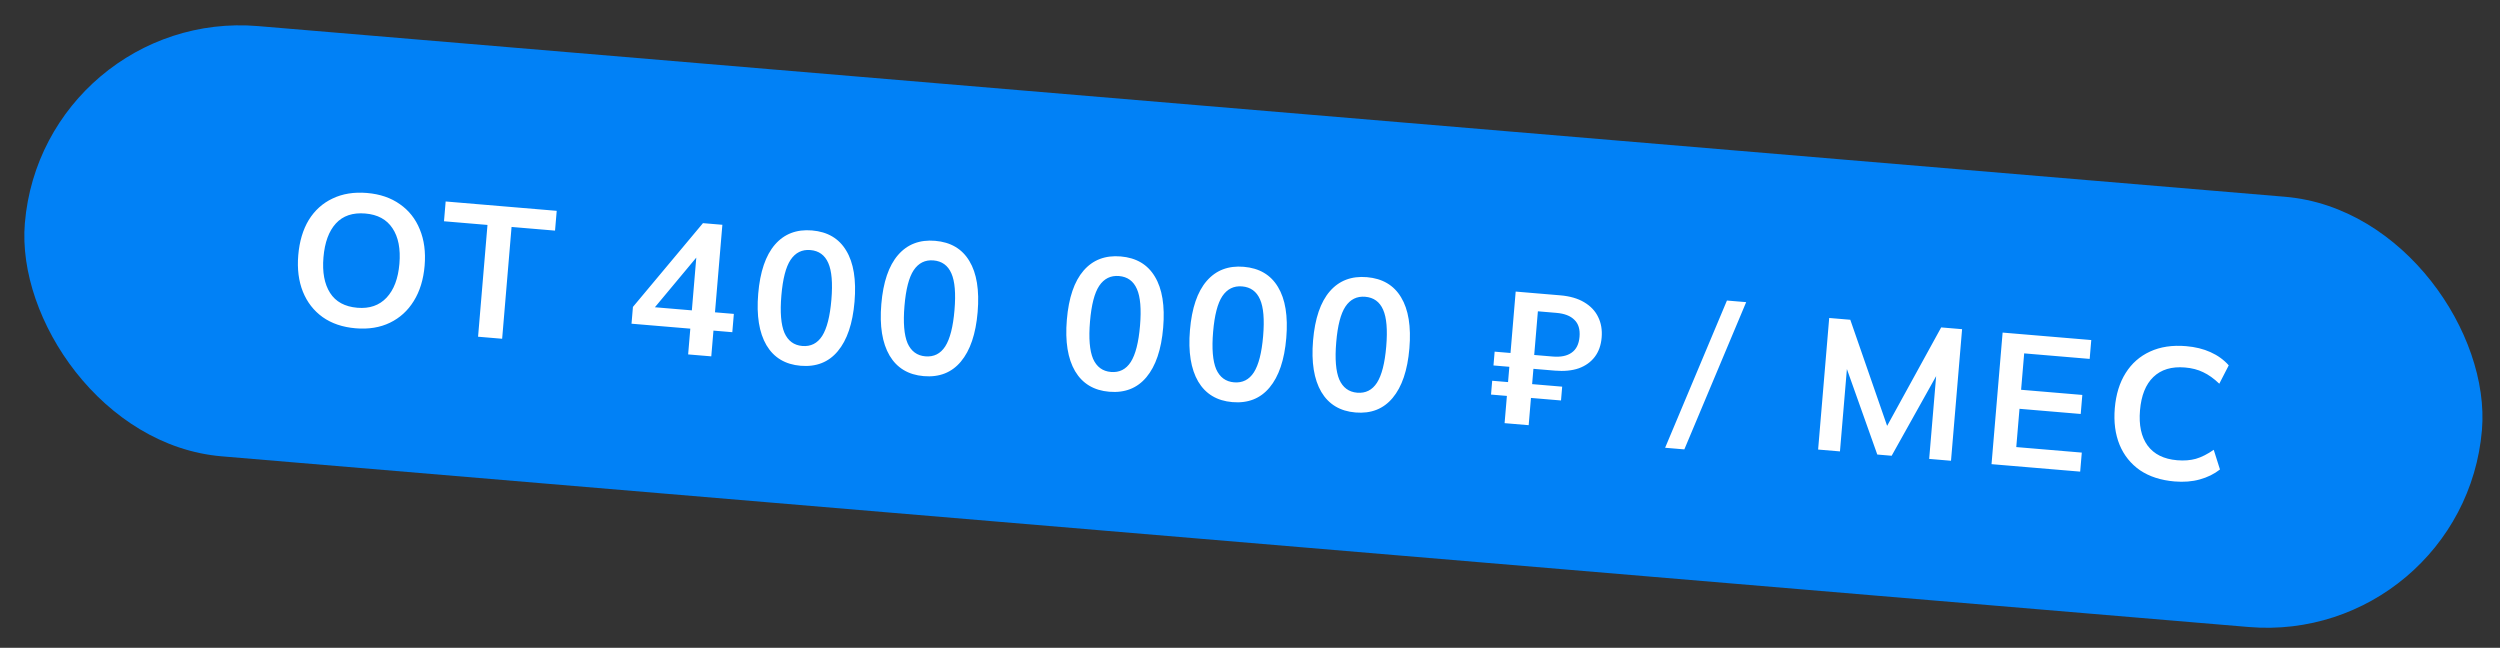 <?xml version="1.0" encoding="UTF-8"?> <svg xmlns="http://www.w3.org/2000/svg" width="247" height="64" viewBox="0 0 247 64" fill="none"><rect x="0" y="0" width="247" height="64" fill="#333333" stroke="none"/><rect x="4.246" y="0.789" width="243.619" height="42.658" rx="21.329" transform="rotate(4.813 4.246 0.789)" fill="#0181F6"></rect><path d="M29.468 25.217C29.583 23.852 29.928 22.693 30.503 21.738C31.091 20.785 31.875 20.077 32.855 19.615C33.836 19.141 34.972 18.958 36.263 19.066C37.541 19.174 38.624 19.544 39.512 20.176C40.401 20.795 41.055 21.624 41.475 22.662C41.908 23.702 42.067 24.897 41.953 26.25C41.838 27.614 41.48 28.779 40.879 29.743C40.291 30.697 39.507 31.411 38.526 31.885C37.545 32.36 36.415 32.543 35.137 32.435C33.846 32.327 32.757 31.956 31.869 31.325C30.994 30.694 30.346 29.859 29.926 28.821C29.506 27.771 29.354 26.569 29.468 25.217ZM31.957 25.427C31.834 26.889 32.051 28.059 32.609 28.936C33.166 29.812 34.066 30.302 35.308 30.407C36.512 30.509 37.475 30.175 38.196 29.406C38.917 28.637 39.339 27.521 39.462 26.058C39.586 24.583 39.357 23.413 38.774 22.546C38.203 21.681 37.309 21.197 36.092 21.095C34.85 20.99 33.882 21.317 33.186 22.076C32.491 22.834 32.081 23.951 31.957 25.427ZM47.233 33.268L48.163 22.223L43.867 21.861L44.031 19.906L55.003 20.83L54.838 22.785L50.542 22.423L49.612 33.469L47.233 33.268ZM67.988 35.016L68.203 32.471L62.394 31.982L62.534 30.323L69.452 22.047L71.37 22.208L70.641 30.857L72.504 31.013L72.352 32.821L70.489 32.664L70.275 35.208L67.988 35.016ZM68.355 30.664L68.847 24.819L69.29 24.856L64.27 30.877L64.316 30.324L68.355 30.664ZM79.103 36.138C77.579 36.009 76.454 35.333 75.727 34.108C75.002 32.87 74.73 31.176 74.911 29.025C75.094 26.849 75.645 25.23 76.564 24.168C77.483 23.107 78.705 22.64 80.229 22.768C81.766 22.898 82.892 23.562 83.608 24.762C84.337 25.962 84.61 27.644 84.428 29.808C84.245 31.971 83.693 33.602 82.771 34.701C81.863 35.788 80.64 36.267 79.103 36.138ZM79.268 34.183C80.104 34.253 80.757 33.924 81.227 33.196C81.698 32.456 82.002 31.262 82.141 29.615C82.28 27.968 82.177 26.758 81.834 25.986C81.491 25.202 80.902 24.775 80.066 24.705C79.242 24.635 78.59 24.958 78.109 25.673C77.641 26.376 77.338 27.552 77.199 29.199C77.06 30.846 77.161 32.074 77.502 32.883C77.856 33.68 78.444 34.114 79.268 34.183ZM91.267 37.162C89.742 37.033 88.617 36.357 87.891 35.132C87.165 33.895 86.893 32.2 87.074 30.049C87.257 27.873 87.808 26.254 88.727 25.193C89.646 24.131 90.868 23.664 92.392 23.793C93.929 23.922 95.055 24.586 95.772 25.786C96.5 26.986 96.773 28.668 96.591 30.832C96.409 32.995 95.857 34.626 94.935 35.725C94.026 36.812 92.803 37.291 91.267 37.162ZM91.431 35.207C92.267 35.277 92.92 34.949 93.39 34.221C93.861 33.48 94.166 32.286 94.304 30.639C94.443 28.992 94.341 27.782 93.997 27.011C93.654 26.227 93.065 25.799 92.229 25.729C91.406 25.66 90.753 25.982 90.272 26.697C89.804 27.4 89.501 28.576 89.362 30.223C89.224 31.87 89.325 33.098 89.665 33.907C90.019 34.704 90.608 35.138 91.431 35.207ZM109.596 38.705C108.072 38.577 106.947 37.9 106.22 36.675C105.495 35.438 105.223 33.744 105.404 31.592C105.587 29.416 106.138 27.798 107.057 26.736C107.976 25.674 109.198 25.208 110.722 25.336C112.259 25.465 113.385 26.13 114.101 27.329C114.83 28.529 115.103 30.211 114.921 32.375C114.738 34.539 114.186 36.17 113.264 37.268C112.356 38.355 111.133 38.834 109.596 38.705ZM109.761 36.75C110.597 36.821 111.25 36.492 111.72 35.764C112.191 35.024 112.495 33.83 112.634 32.182C112.773 30.535 112.67 29.326 112.327 28.554C111.984 27.77 111.395 27.343 110.559 27.272C109.735 27.203 109.083 27.526 108.602 28.24C108.134 28.944 107.831 30.119 107.692 31.766C107.553 33.414 107.654 34.642 107.995 35.45C108.349 36.248 108.937 36.681 109.761 36.75ZM121.76 39.729C120.235 39.601 119.11 38.924 118.383 37.699C117.658 36.462 117.386 34.768 117.567 32.617C117.75 30.441 118.302 28.822 119.22 27.76C120.139 26.698 121.361 26.232 122.885 26.36C124.422 26.49 125.548 27.154 126.264 28.353C126.993 29.554 127.266 31.236 127.084 33.399C126.902 35.563 126.35 37.194 125.428 38.292C124.519 39.38 123.296 39.859 121.76 39.729ZM121.924 37.775C122.76 37.845 123.413 37.516 123.883 36.788C124.354 36.048 124.659 34.854 124.797 33.207C124.936 31.559 124.834 30.35 124.49 29.578C124.147 28.794 123.558 28.367 122.722 28.296C121.899 28.227 121.246 28.55 120.765 29.264C120.297 29.968 119.994 31.143 119.855 32.791C119.717 34.438 119.818 35.666 120.158 36.474C120.512 37.272 121.101 37.705 121.924 37.775ZM133.923 40.753C132.398 40.625 131.273 39.948 130.547 38.724C129.821 37.486 129.549 35.792 129.73 33.641C129.914 31.465 130.465 29.846 131.384 28.784C132.302 27.723 133.524 27.256 135.048 27.384C136.585 27.514 137.712 28.178 138.428 29.377C139.156 30.578 139.429 32.26 139.247 34.423C139.065 36.587 138.513 38.218 137.591 39.317C136.682 40.404 135.459 40.883 133.923 40.753ZM134.087 38.799C134.923 38.869 135.576 38.54 136.046 37.812C136.517 37.072 136.822 35.878 136.96 34.231C137.099 32.584 136.997 31.374 136.653 30.602C136.311 29.818 135.721 29.391 134.885 29.321C134.062 29.251 133.409 29.574 132.928 30.289C132.461 30.992 132.157 32.167 132.019 33.815C131.88 35.462 131.981 36.69 132.321 37.499C132.675 38.296 133.264 38.729 134.087 38.799ZM148.654 41.808L148.881 39.116L147.313 38.984L147.428 37.619L148.995 37.751L149.123 36.239L147.555 36.107L147.67 34.743L149.238 34.875L149.749 28.808L154.156 29.179C155.102 29.259 155.888 29.486 156.513 29.86C157.149 30.236 157.61 30.72 157.894 31.314C158.191 31.908 158.307 32.587 158.243 33.349C158.179 34.111 157.952 34.748 157.562 35.26C157.172 35.772 156.645 36.148 155.981 36.389C155.318 36.618 154.532 36.695 153.622 36.618L151.502 36.44L151.374 37.952L154.343 38.202L154.228 39.566L151.259 39.316L151.033 42.008L148.654 41.808ZM151.58 35.072L153.405 35.225C154.204 35.293 154.828 35.166 155.276 34.844C155.736 34.524 155.997 34.001 156.058 33.276C156.12 32.538 155.95 31.98 155.549 31.599C155.161 31.207 154.568 30.978 153.768 30.911L151.943 30.757L151.58 35.072ZM166.413 44.399L164.513 44.239L170.622 29.693L172.522 29.852L166.413 44.399ZM179.63 44.416L180.725 31.416L182.809 31.592L186.679 42.744L186.108 42.696L191.789 32.348L193.854 32.522L192.759 45.522L190.602 45.34L191.414 35.696L192.078 35.752L186.896 45.028L185.476 44.908L181.917 34.896L182.6 34.954L181.788 44.598L179.63 44.416ZM196.763 45.859L197.858 32.859L206.617 33.596L206.46 35.459L199.988 34.914L199.685 38.51L205.733 39.019L205.575 40.9L199.526 40.39L199.208 44.171L205.681 44.716L205.522 46.596L196.763 45.859ZM214.851 47.568C213.499 47.454 212.36 47.086 211.434 46.463C210.522 45.829 209.85 44.992 209.417 43.953C208.986 42.902 208.827 41.694 208.942 40.329C209.057 38.964 209.415 37.806 210.015 36.854C210.615 35.901 211.417 35.195 212.422 34.735C213.439 34.264 214.625 34.085 215.977 34.199C216.886 34.275 217.693 34.473 218.397 34.792C219.113 35.113 219.714 35.547 220.2 36.096L219.267 37.911C218.728 37.395 218.197 37.017 217.673 36.774C217.162 36.521 216.562 36.365 215.874 36.307C214.558 36.196 213.516 36.511 212.748 37.251C211.994 37.98 211.555 39.076 211.432 40.539C211.308 42.002 211.557 43.161 212.179 44.019C212.812 44.877 213.786 45.361 215.102 45.472C215.79 45.53 216.407 45.483 216.952 45.33C217.511 45.167 218.099 44.87 218.717 44.439L219.333 46.385C218.763 46.832 218.098 47.16 217.338 47.368C216.59 47.578 215.761 47.644 214.851 47.568Z" fill="white"></path></svg> 